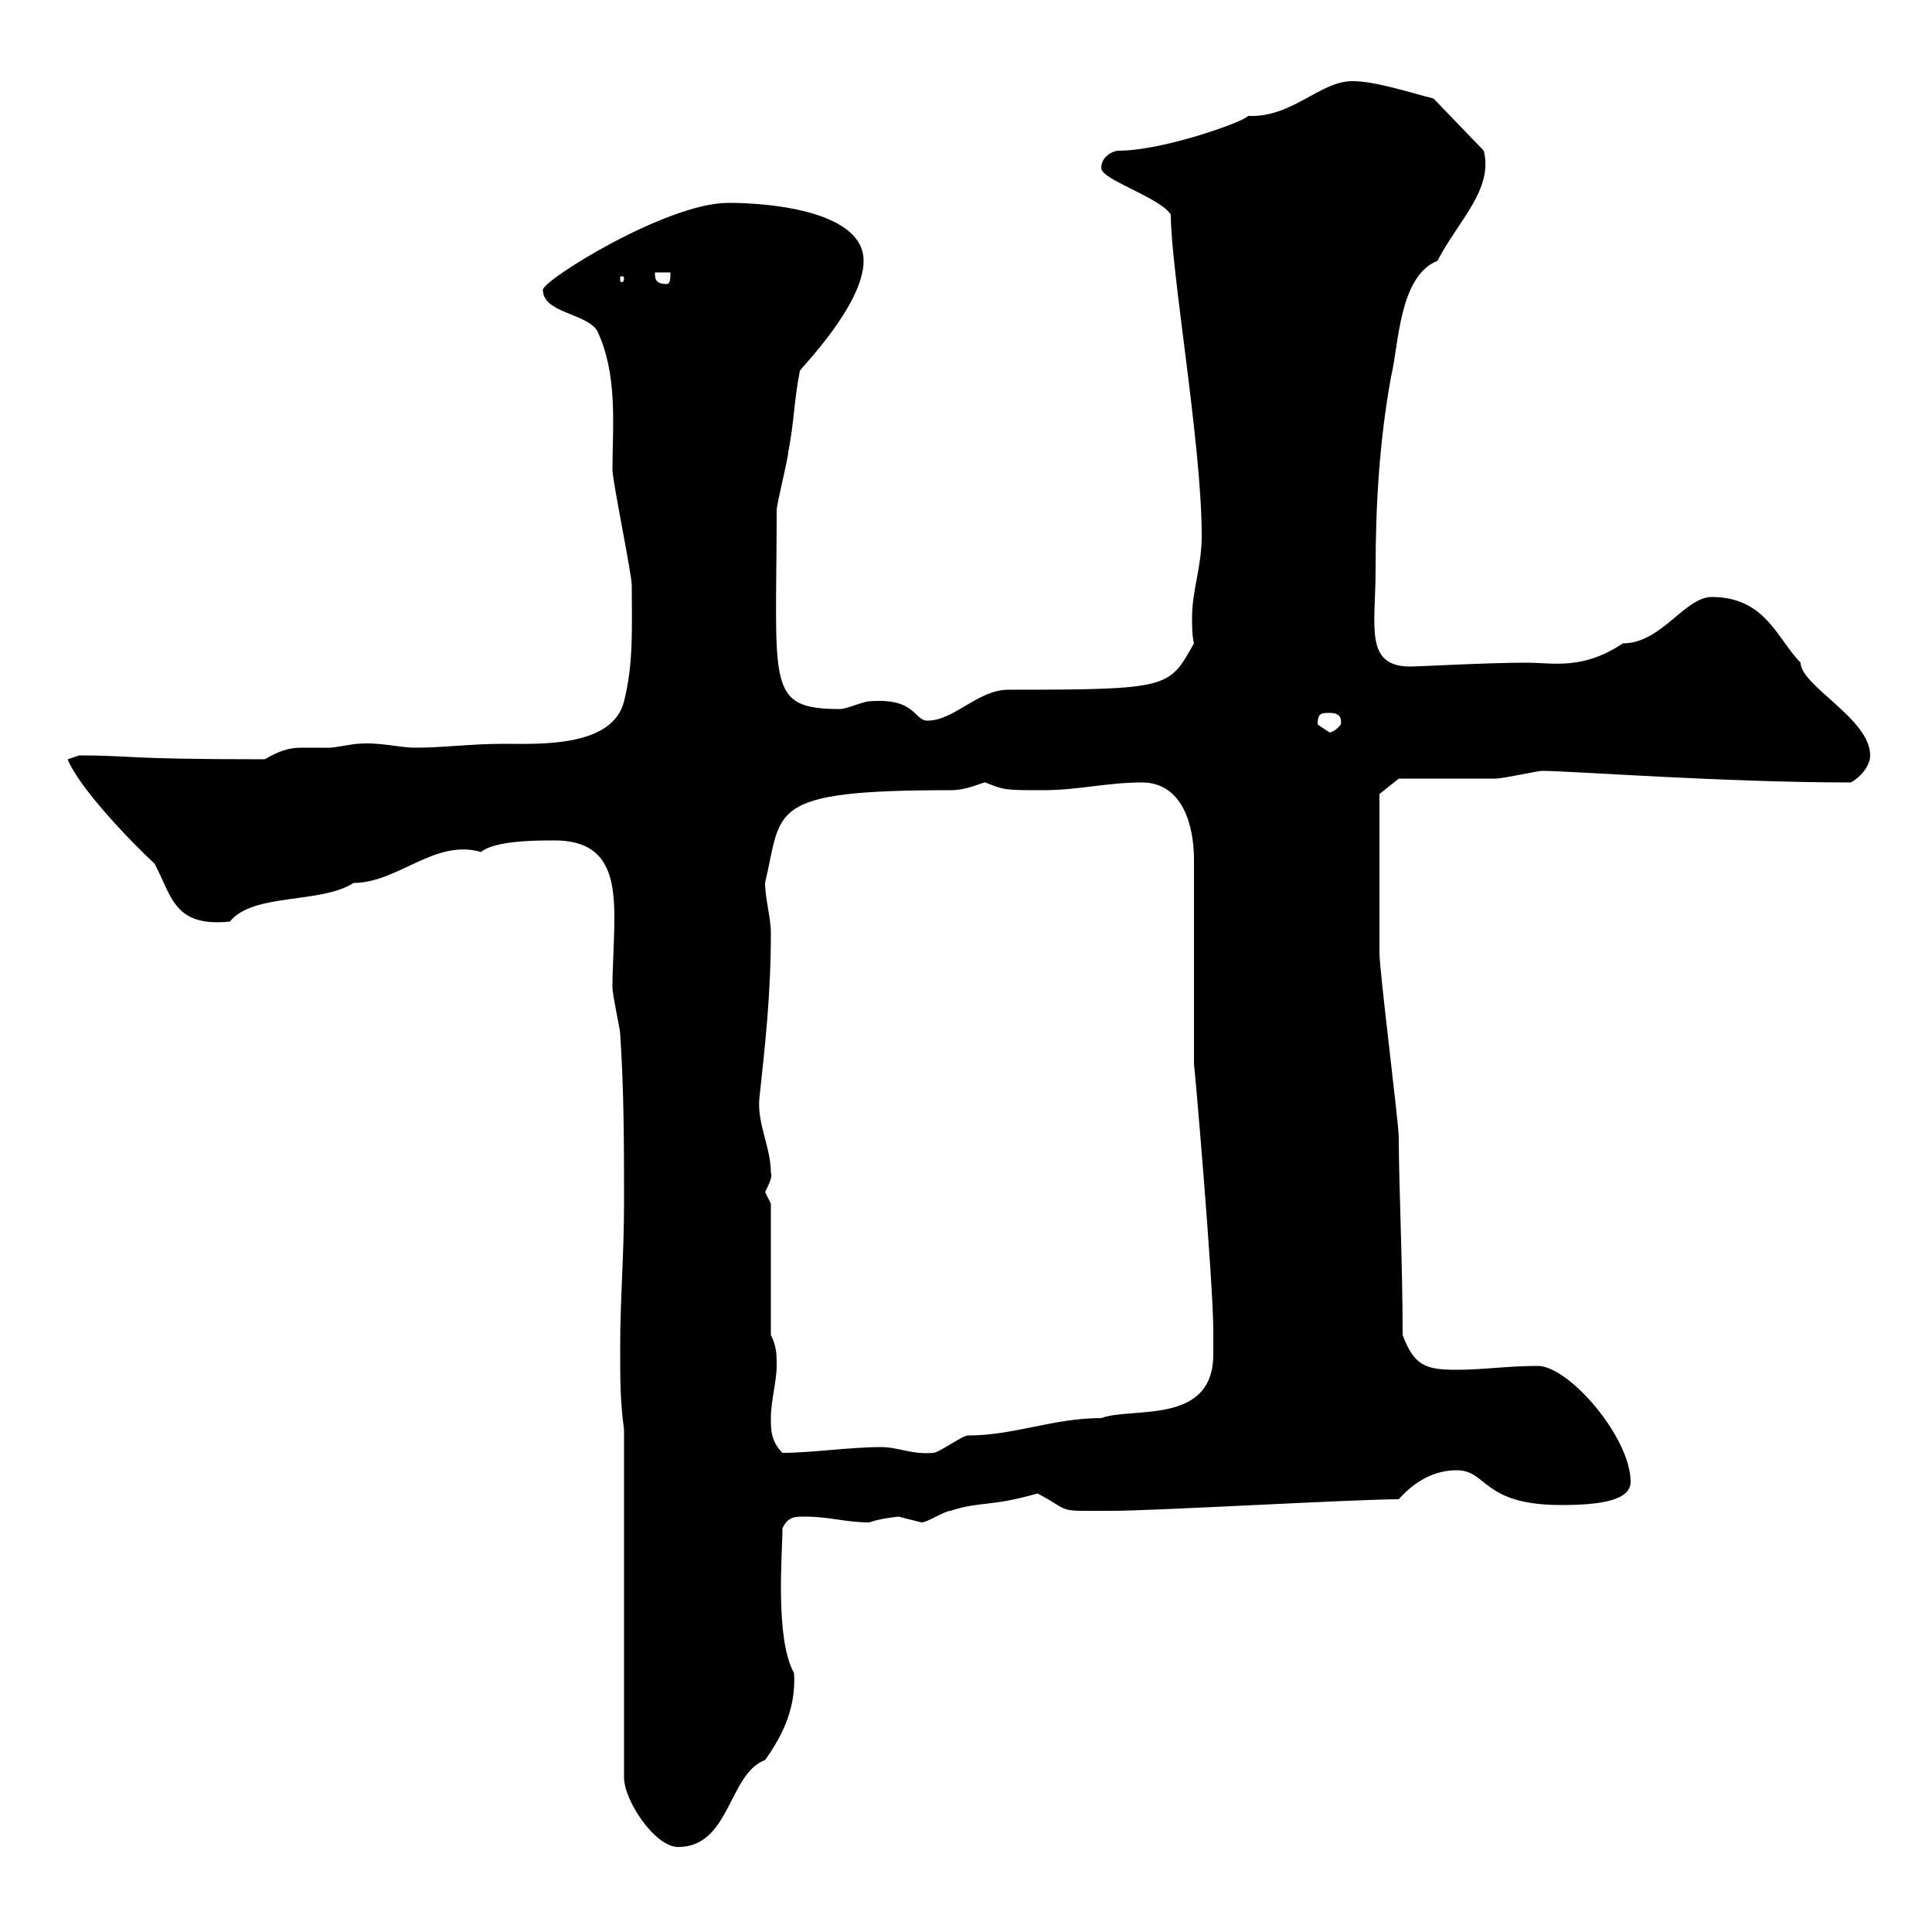 <svg xmlns="http://www.w3.org/2000/svg" xmlns:xlink="http://www.w3.org/1999/xlink" width="300" height="300"><path d="M96.90 222L96.90 276C96.90 279.60 101.70 286.80 105.30 286.80C113.40 286.80 113.10 275.40 118.80 273.30C121.80 269.10 123.60 264.90 123.30 259.80C120.30 254.40 121.50 241.20 121.50 237.30C122.40 235.50 123.30 235.50 125.10 235.50C128.70 235.50 131.40 236.40 135 236.40C136.50 235.80 139.50 235.50 139.50 235.50C139.50 235.50 143.10 236.40 143.10 236.40C144 236.40 146.70 234.60 147.60 234.60C152.10 233.10 153.90 234 161.10 231.90C166.80 234.90 163.50 234.60 172.80 234.60C179.10 234.60 210.60 232.80 217.20 232.80C219.60 230.10 222.60 228.30 226.20 228.30C231 228.30 230.10 233.70 242.40 233.70C248.10 233.70 253.20 233.10 253.20 230.10C253.20 223.20 243.60 212.10 238.80 212.10C234 212.10 230.40 212.70 226.20 212.70C221.40 212.70 219.60 212.10 217.80 207.30C217.80 196.20 217.20 183.60 217.20 176.70C217.20 174.30 214.20 150.90 214.20 147.90C214.20 129.90 214.20 126.60 214.20 123.30L217.20 120.90C219.60 120.90 229.80 120.90 232.20 120.90C233.40 120.90 238.80 119.70 239.40 119.70C243.90 119.70 267.60 121.50 287.40 121.50C288.60 120.90 290.40 119.10 290.40 117.30C290.40 111.60 279.60 106.50 279.60 102.90C276 99.30 274.20 92.70 265.80 92.70C261.60 92.70 258 99.90 252 99.90C245.70 104.10 241.20 102.90 237 102.90C231 102.90 220.20 103.50 219 103.50C211.80 103.50 213.60 97.20 213.60 88.50C213.60 78.30 214.20 68.40 216 58.50C217.20 53.70 217.20 42.90 223.20 40.50C226.50 34.20 231.90 29.40 230.40 23.40L222.60 15.30C219 14.40 213.60 12.60 210 12.60C204.90 12.60 200.70 18.30 193.80 18C193.20 18.90 180.60 23.40 173.70 23.40C172.80 23.40 171 24.30 171 26.10C171 27.90 180 30.60 181.80 33.30C181.80 42 186.60 69 186.60 83.10C186.60 88.20 185.10 91.50 185.10 96C185.10 97.20 185.10 98.70 185.40 99.90C181.50 106.80 181.80 107.10 156.60 107.10C151.80 107.10 148.20 111.90 144 111.90C141.90 111.90 142.20 108.30 135 108.90C134.10 108.90 131.40 110.10 130.50 110.10C118.80 110.10 120.60 106.50 120.60 79.20C120.60 78.30 122.40 71.10 122.40 70.20C123.30 65.70 123.30 62.10 124.20 57.60C124.20 57.30 134.10 47.40 134.10 40.50C134.10 33 120.30 31.50 113.10 31.50C103.50 31.50 84.30 43.50 84.30 45C84.30 48.60 90.90 48.60 92.70 51.30C96 58.20 95.10 66.30 95.10 72.90C95.10 74.70 98.10 89.10 98.10 90.90C98.10 97.50 98.40 102.90 96.90 108.90C95.10 116.10 83.70 115.50 78.30 115.50C72.90 115.50 69 116.10 64.50 116.10C61.80 116.10 59.10 115.20 55.50 115.50C54.90 115.50 51.90 116.10 51.30 116.10C49.50 116.10 48 116.10 46.80 116.10C44.70 116.10 43.20 116.70 41.10 117.90C18.90 117.90 20.40 117.30 12.30 117.30C12.30 117.30 10.50 117.90 10.50 117.90C12.30 122.40 20.70 131.10 24 134.10C26.70 139.20 27 144 35.70 143.10C39.30 138.60 49.80 140.40 54.90 137.10C61.80 137.10 67.50 130.20 74.70 132.30C76.80 130.50 83.40 130.50 86.10 130.50C94.20 130.50 95.40 135.90 95.40 142.50C95.40 146.10 95.10 150 95.10 153.30C95.10 154.50 96.30 159.90 96.30 160.50C96.90 169.50 96.90 177.90 96.90 186.90C96.90 194.70 96.30 201.90 96.30 209.10C96.30 214.50 96.30 217.50 96.90 222ZM119.70 220.20C119.70 217.50 120.60 214.50 120.60 212.10C120.60 210.30 120.60 209.10 119.70 207.30L119.70 186.90C119.70 186.90 118.80 185.10 118.80 185.10C119.40 183.90 120 182.70 119.70 182.10C119.70 178.20 117.60 174.60 117.90 170.70C118.80 162.30 119.70 154.50 119.70 144.90C119.70 142.50 118.80 139.50 118.80 137.10C121.50 125.70 118.80 122.70 147.60 122.70C150.30 122.70 152.40 121.50 153 121.50C156 122.70 156 122.70 162 122.70C167.40 122.70 171.90 121.50 177.30 121.50C183.60 121.50 185.40 128.10 185.40 133.50L185.40 165.30C185.40 164.40 188.40 198.90 188.40 206.70C188.40 207.30 188.40 208.80 188.40 210.30C188.40 221.40 175.80 218.40 171 220.20C163.50 220.20 157.50 222.90 150.30 222.90C149.40 222.90 145.80 225.60 144.90 225.60C141.60 225.90 139.50 224.70 136.80 224.70C132 224.70 126 225.60 121.50 225.60C119.70 223.80 119.70 222 119.70 220.20ZM204.60 112.50C204.60 110.70 205.20 110.70 206.40 110.70C207 110.70 208.50 110.70 208.20 112.50C207 114 206.10 113.70 206.40 113.70C206.40 113.70 204.60 112.50 204.60 112.50ZM101.70 42.30L104.10 42.30C104.10 43.20 104.10 44.10 103.50 44.10C101.70 44.10 101.70 43.20 101.70 42.30ZM96.90 43.20C96.90 43.80 96.60 43.80 96.60 43.80C96.30 43.80 96.30 43.80 96.30 43.20C96.30 42.90 96.30 42.90 96.60 42.90C96.60 42.90 96.90 42.90 96.90 43.20Z"/></svg>